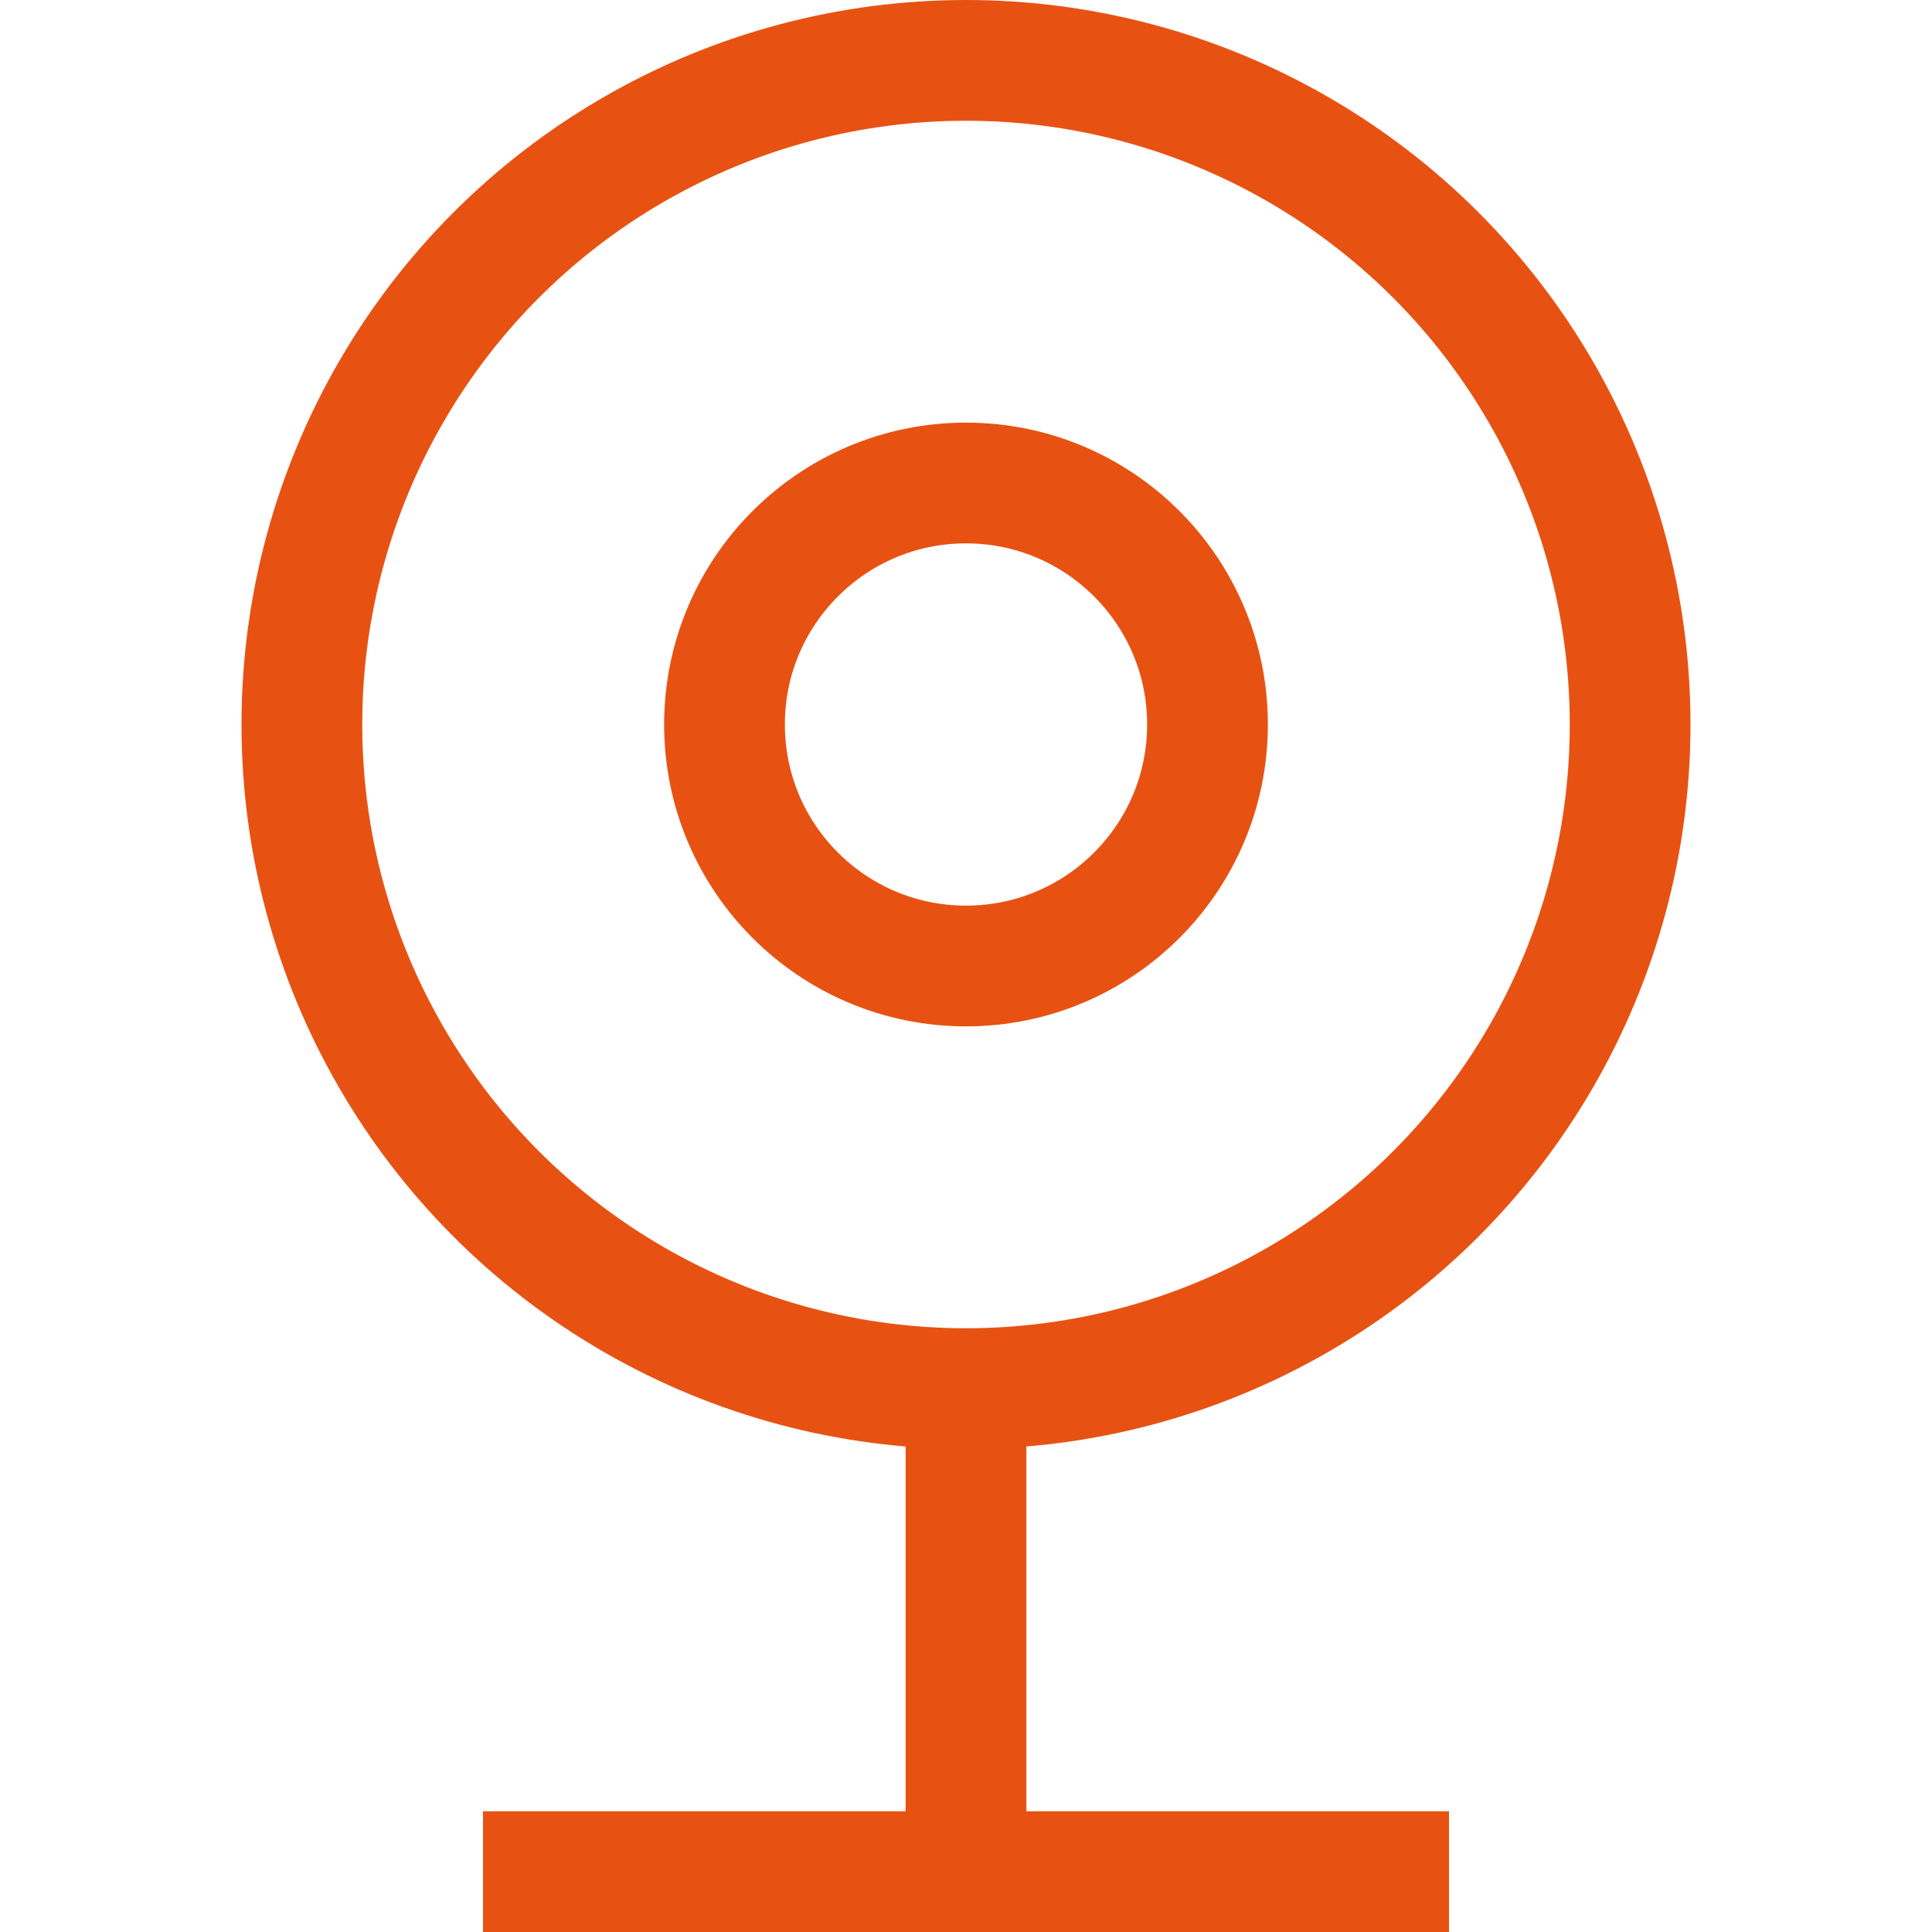 <?xml version="1.0" encoding="UTF-8"?>
<svg width="16px" height="16px" viewBox="0 0 16 16" version="1.1" xmlns="http://www.w3.org/2000/svg" xmlns:xlink="http://www.w3.org/1999/xlink">
    <!-- Generator: Sketch 56.2 (81672) - https://sketch.com -->
    <title>KFYYW_wiseapm_icon</title>
    <desc>Created with Sketch.</desc>
    <g id="设计稿2" stroke="none" stroke-width="1" fill="none" fill-rule="evenodd">
        <g id="18icon状态补充" transform="translate(-427, -194)">
            <g id="WISEAPM_icon" transform="translate(427, 194)">
                <circle id="椭圆形" stroke="#E75213" cx="8" cy="6" r="5.5"></circle>
                <circle id="椭圆形" stroke="#E75213" cx="8" cy="6" r="2"></circle>
                <path d="M8,11.503 L8,16" id="路径-11" stroke="#E75213"></path>
                <rect id="矩形" fill="#E75213" x="4" y="15" width="8" height="1"></rect>
            </g>
        </g>
    </g>
</svg>